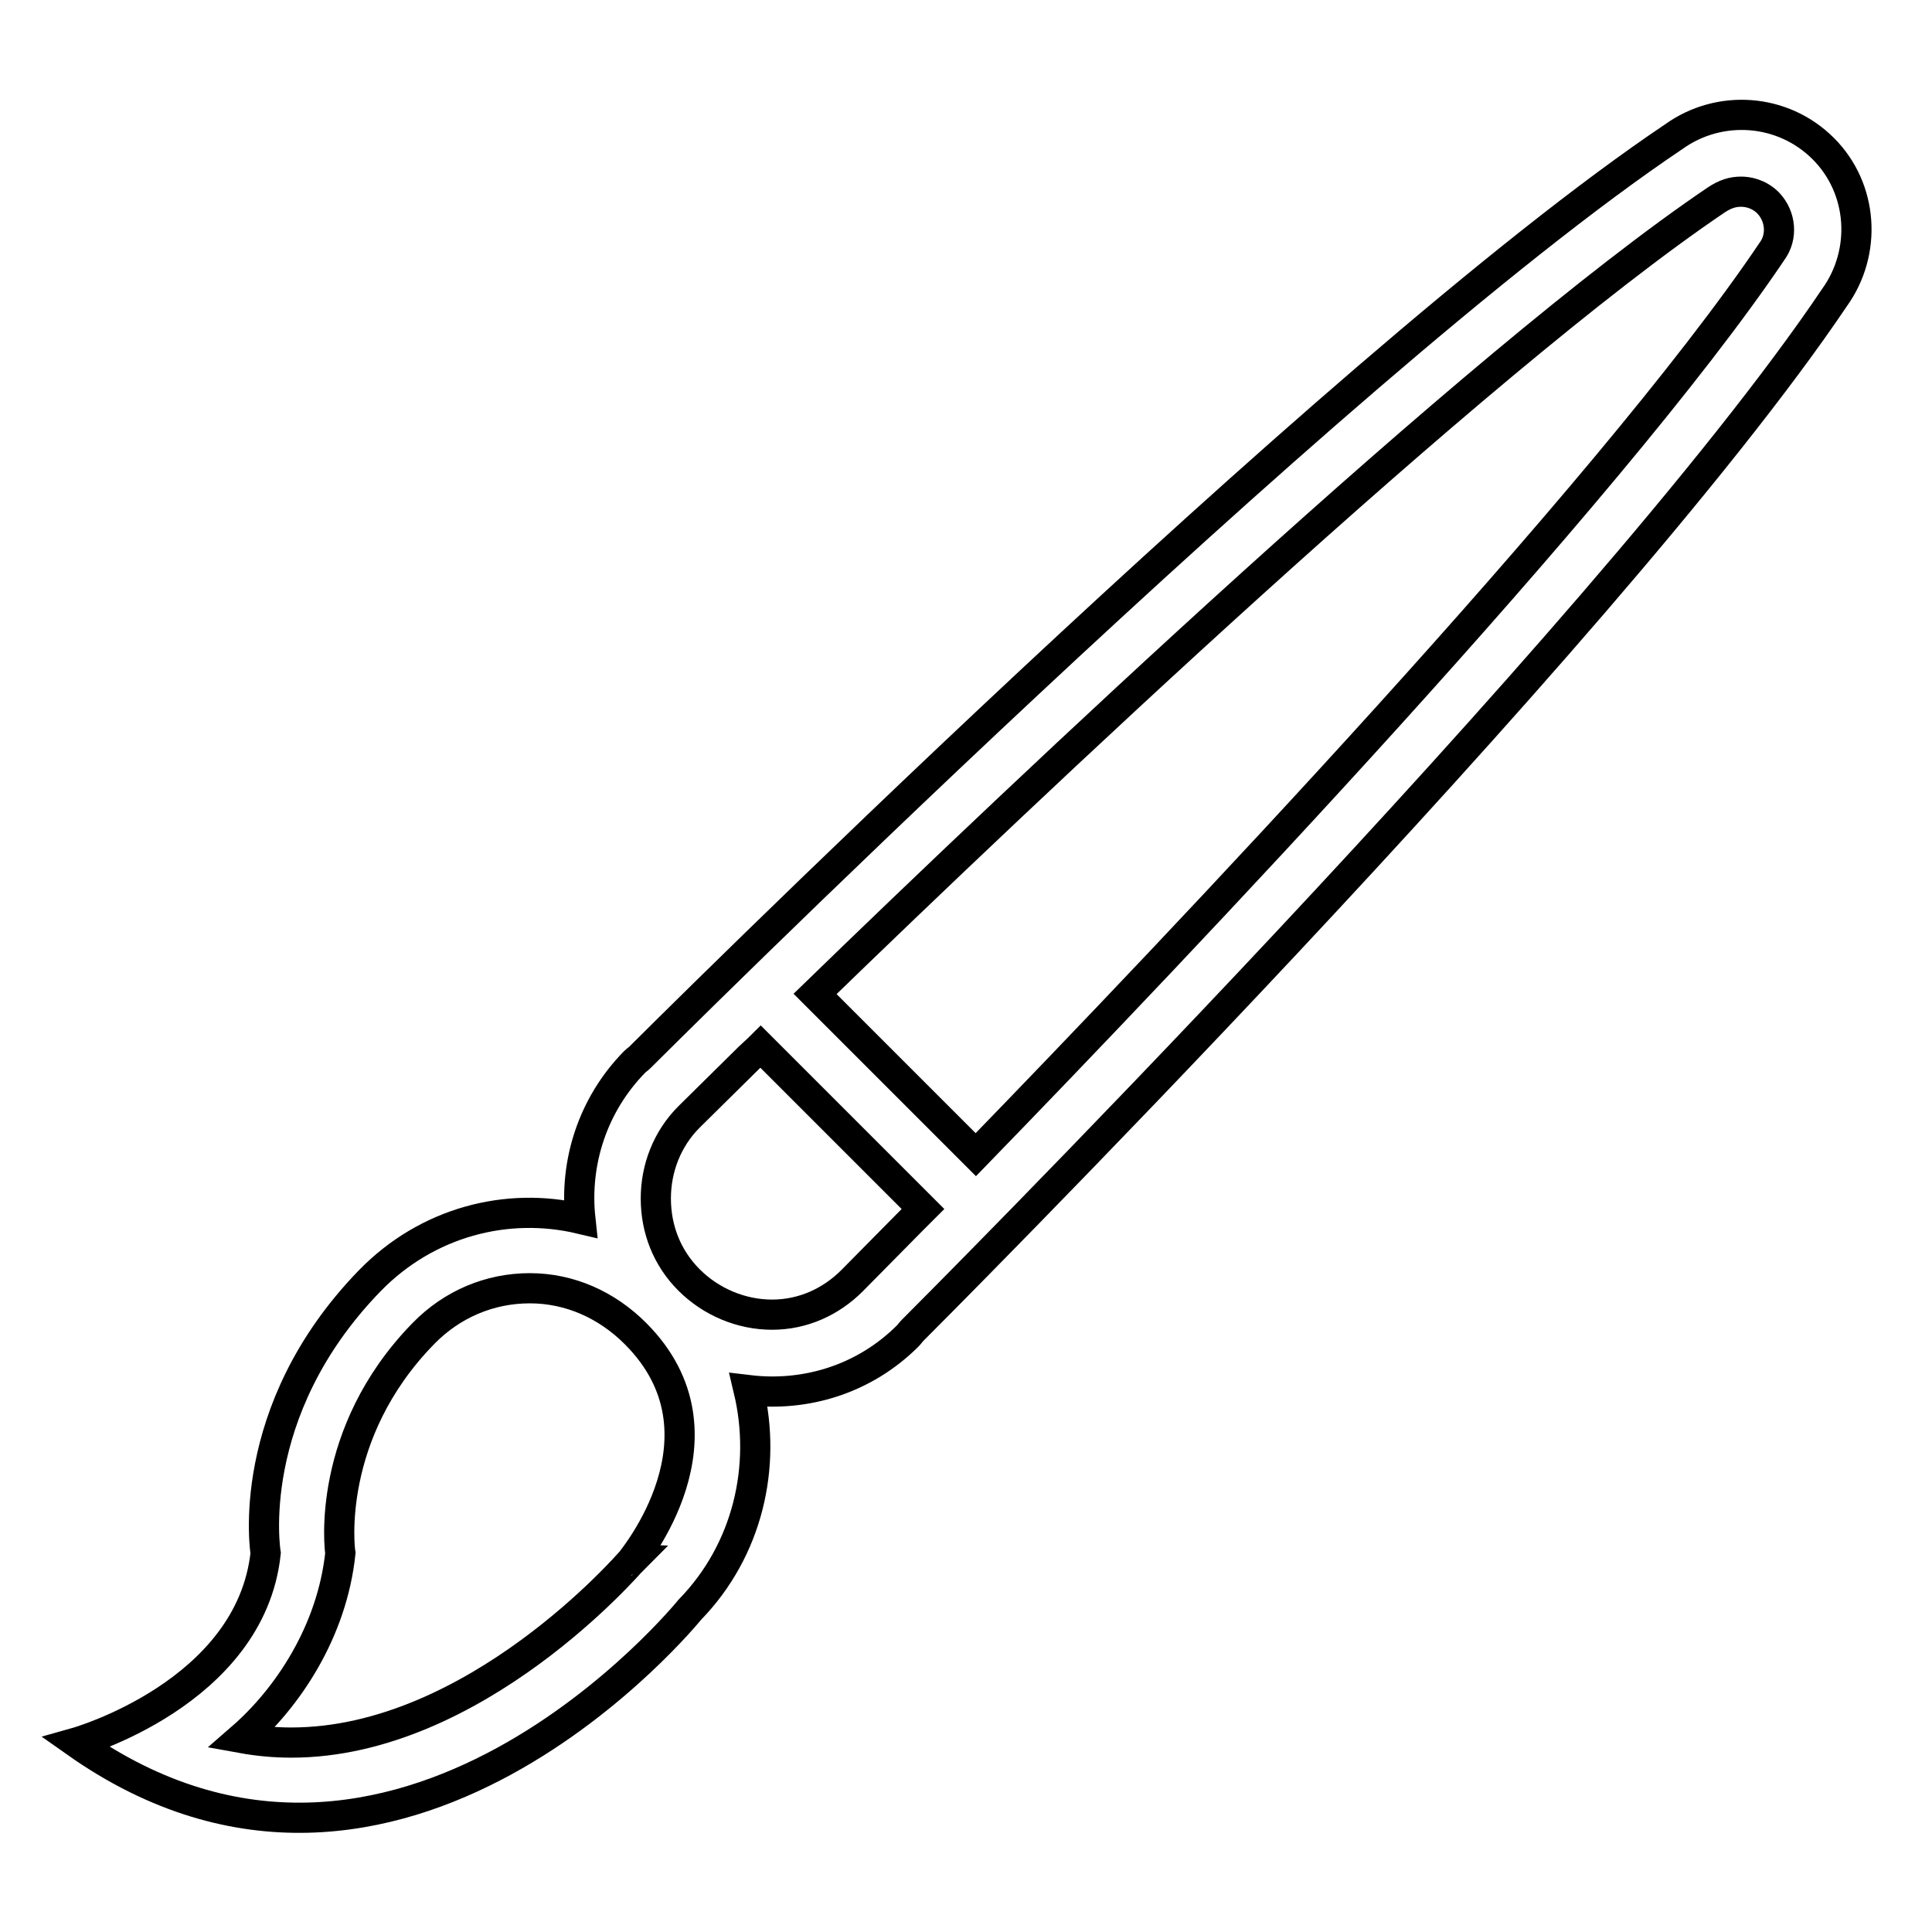 <?xml version="1.0" encoding="utf-8"?>
<!-- Svg Vector Icons : http://www.onlinewebfonts.com/icon -->
<!DOCTYPE svg PUBLIC "-//W3C//DTD SVG 1.1//EN" "http://www.w3.org/Graphics/SVG/1.1/DTD/svg11.dtd">
<svg version="1.1" xmlns="http://www.w3.org/2000/svg" xmlns:xlink="http://www.w3.org/1999/xlink" x="0px" y="0px" viewBox="0 0 256 256" enable-background="new 0 0 256 256" xml:space="preserve">
<g> <path stroke-width="4" fill-opacity="0" stroke="#000000"  d="M243.1,39.4c-30.5,45.3-122.2,136.9-122.2,136.9l0,0c-0.2,0.2-0.4,0.5-0.6,0.7c-5.8,5.8-13.6,8.1-21.1,7.2 c2.4,10.1-0.1,21.2-7.8,29.1c0,0-38.6,47.7-81.3,17.6c0,0,23.1-6.5,25.1-25.1c0,0-3.1-18.7,13.8-36.1c7.6-7.8,18.2-10.5,27.9-8.2 c-0.8-7.4,1.6-15.1,7.2-20.8c0.2-0.2,0.5-0.4,0.7-0.6l0,0c0,0,91.7-91.6,137-122c6-4.3,14.4-3.8,19.8,1.6 C246.9,25,247.4,33.4,243.1,39.4z M84.2,176.7c-3.8-3.8-8.7-6-14-6c-5.3,0-10.3,2.1-14.1,6c-13,13.3-11.1,28.6-11,29.1 c-1.1,10.4-7,19.2-13.1,24.5c2.2,0.4,4.4,0.6,6.6,0.6c24.4,0,44.9-23.9,45.1-24.1C83.6,206.8,97.7,190.2,84.2,176.7z M86.9,158.8 c0,4.1,1.5,7.9,4.4,10.8c2.9,2.9,6.9,4.6,11,4.6c4.1,0,7.8-1.7,10.6-4.5l8-8.1c0.4-0.4,1-1,1.4-1.4l-21.5-21.5 c-0.5,0.5-1.1,1-1.5,1.4l-8,7.9C88.4,150.9,86.9,154.8,86.9,158.8z M234.3,26.9c-1.3-1.3-2.8-1.5-3.6-1.5c-1.1,0-2.1,0.3-3.3,1.1 C195.6,48,135.1,105.4,108,131.7l21.3,21.3c26.4-27.2,83.9-87.6,105.5-119.7C236.2,31.4,236,28.7,234.3,26.9z"/></g>
</svg>